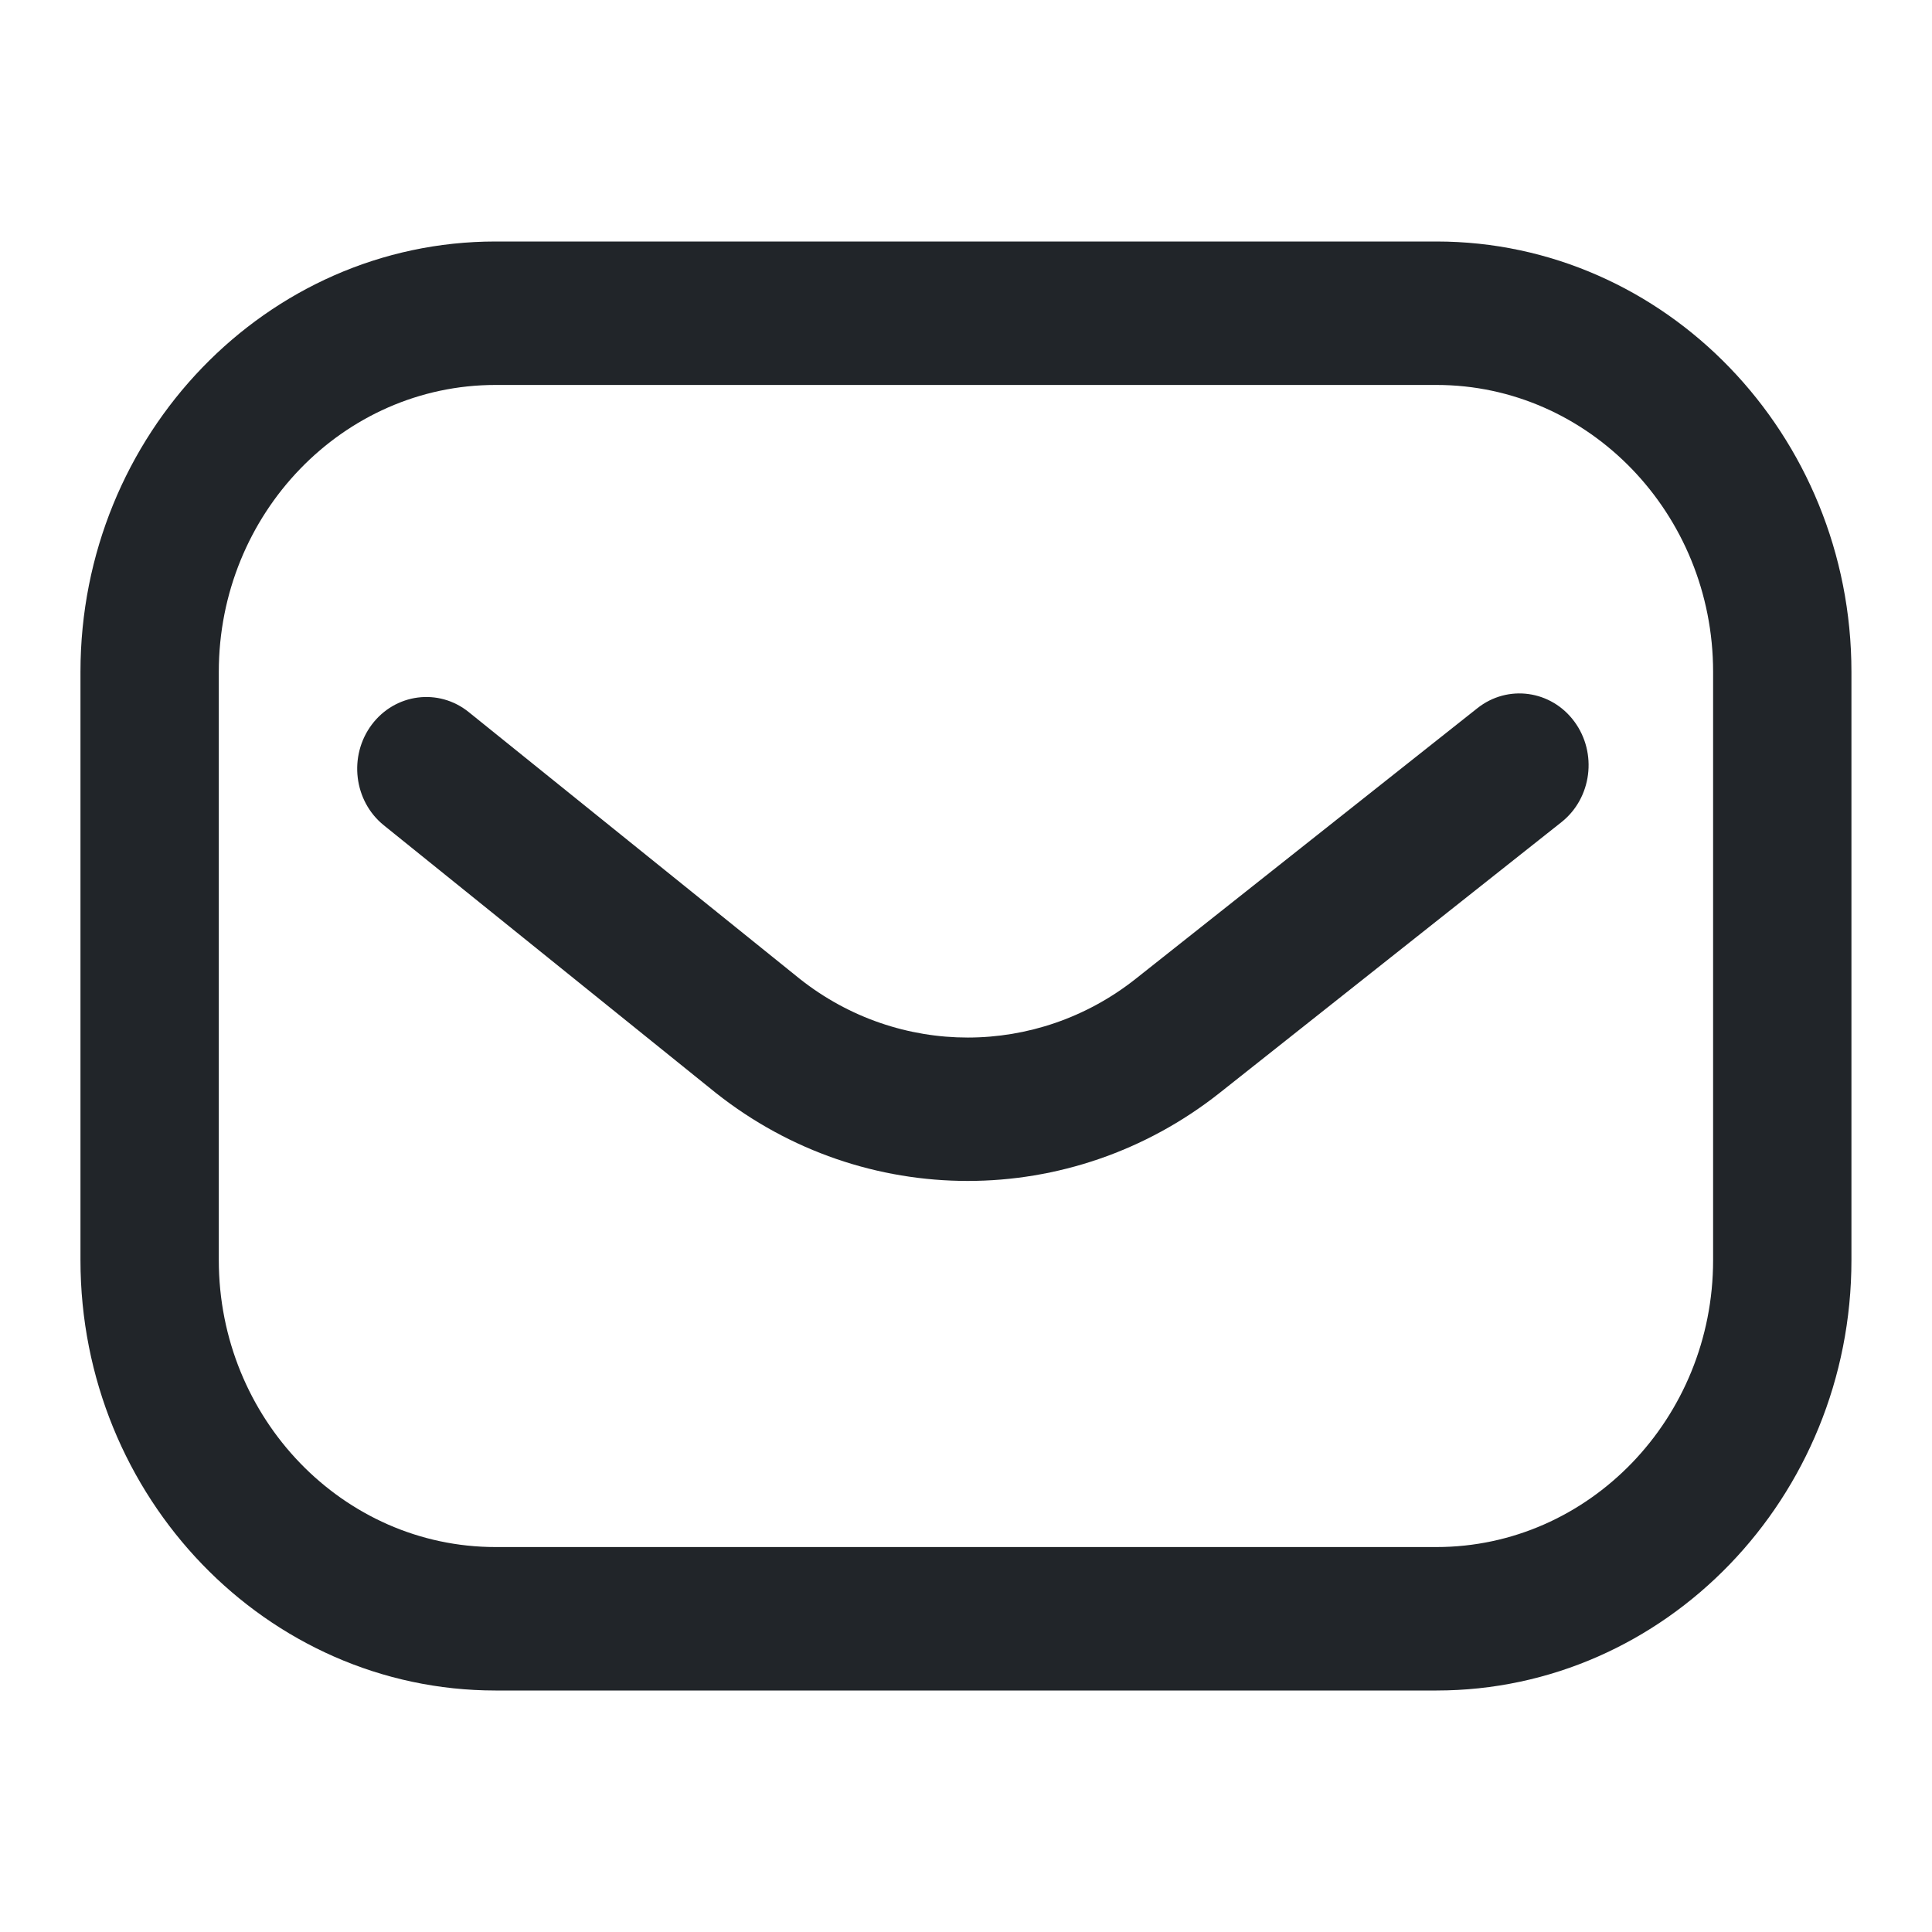 <svg width="20" height="20" viewBox="0 0 20 20" fill="none" xmlns="http://www.w3.org/2000/svg">
<path d="M14.87 17.5H5.13C2.761 17.5 0.833 15.501 0.833 13.045V6.955C0.833 4.499 2.761 2.5 5.13 2.5H14.87C17.239 2.5 19.166 4.499 19.166 6.955V13.045C19.166 15.501 17.239 17.5 14.87 17.5ZM5.13 3.985C3.55 3.985 2.265 5.318 2.265 6.955V13.045C2.265 14.682 3.55 16.015 5.13 16.015H14.87C16.449 16.015 17.734 14.682 17.734 13.045V6.955C17.734 5.318 16.449 3.985 14.87 3.985H5.13ZM12.624 11.315L16.164 8.511C16.478 8.262 16.538 7.796 16.298 7.47C16.058 7.144 15.608 7.082 15.294 7.331L11.755 10.134C10.733 10.942 9.306 10.943 8.283 10.136L4.853 7.372C4.541 7.12 4.091 7.178 3.848 7.502C3.606 7.826 3.662 8.293 3.974 8.544L7.407 11.311C7.408 11.312 7.41 11.313 7.412 11.315C8.179 11.922 9.098 12.225 10.018 12.225C10.937 12.225 11.857 11.921 12.624 11.315Z" fill="#212529"/>
</svg>
